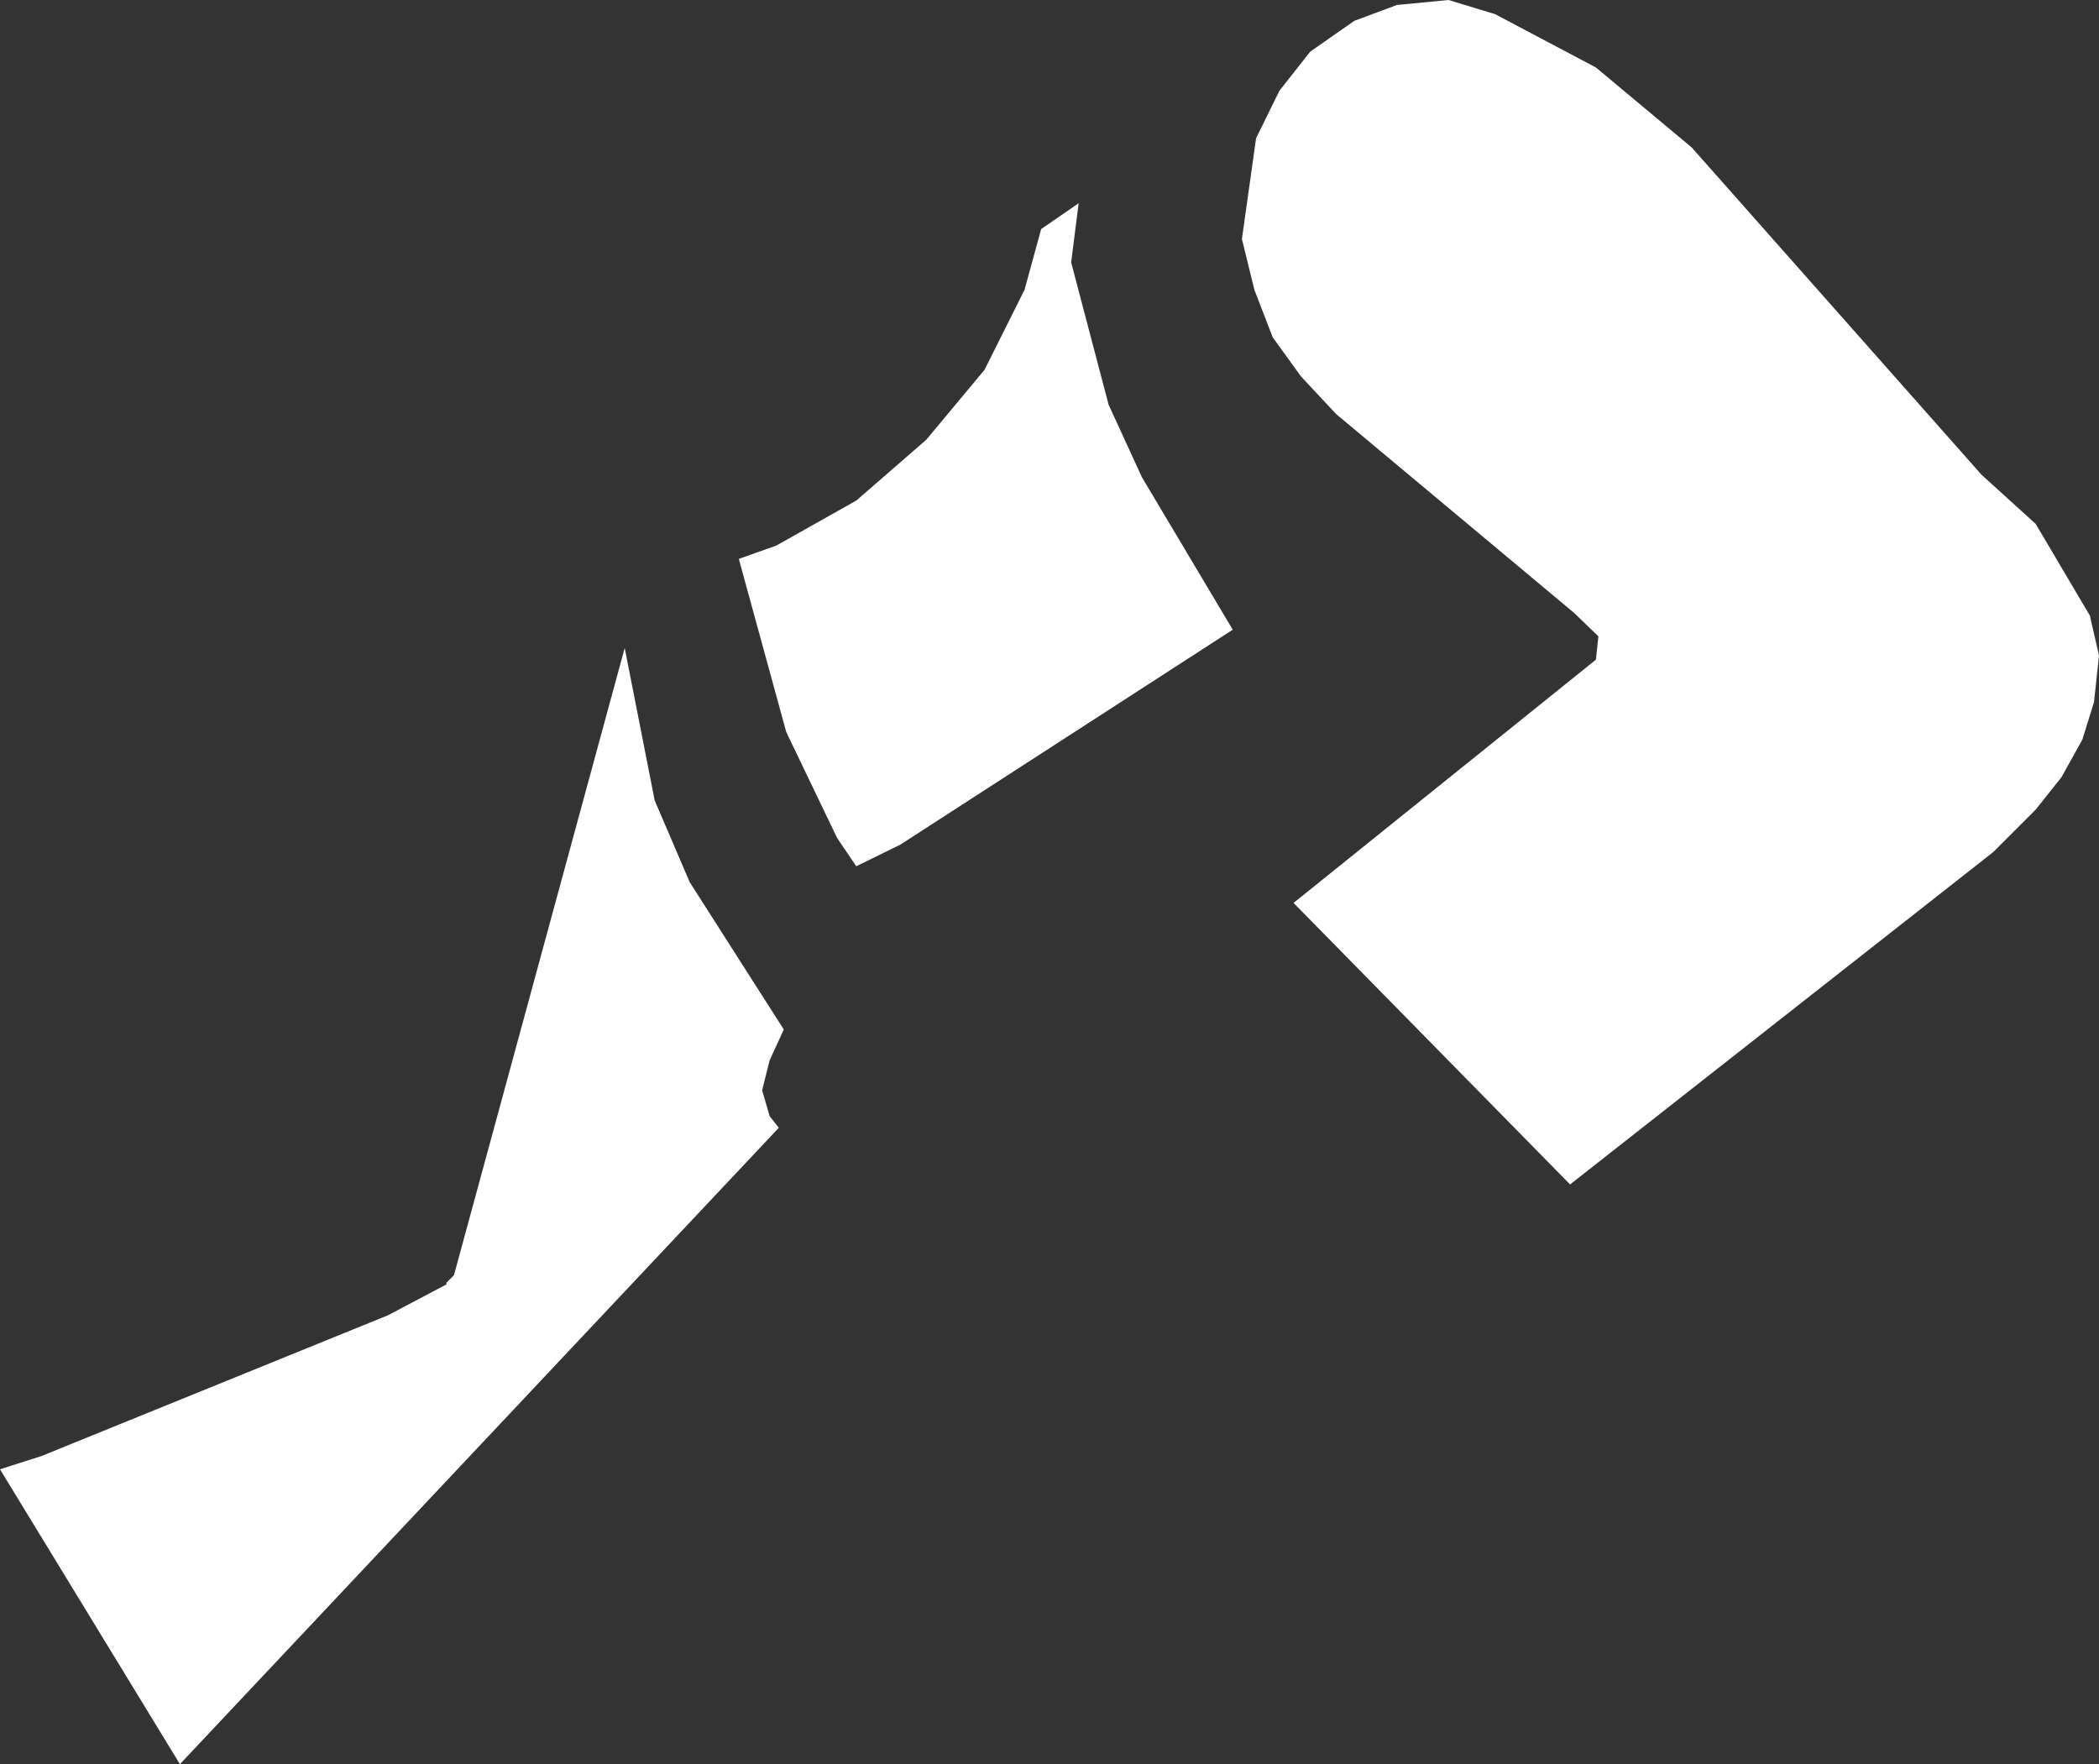 <?xml version="1.0" encoding="UTF-8" standalone="no"?>
<svg xmlns:xlink="http://www.w3.org/1999/xlink" height="105.9px" width="126.0px" xmlns="http://www.w3.org/2000/svg">
  <rect width="100%" height="100%" fill="#333333" stroke="none"/>
  <g transform="matrix(1.0, 0.0, 0.0, 1.0, 0.0, 0.0)">
    <path d="M64.3 15.75 L66.55 24.3 68.55 28.65 74.0 37.8 54.05 50.7 51.4 52.0 50.25 50.3 47.2 43.95 44.35 33.55 46.6 32.75 51.4 30.05 55.6 26.4 59.1 22.2 61.5 17.4 62.5 13.75 64.75 12.2 64.3 15.75 M86.95 0.0 L89.75 0.85 95.8 4.05 101.55 8.85 118.95 28.5 122.2 31.45 125.45 36.95 126.0 39.35 125.7 42.15 125.0 44.4 123.75 46.65 122.2 48.6 119.65 51.15 94.25 71.1 77.65 54.2 95.8 39.6 95.95 38.2 94.5 36.8 80.2 24.85 78.1 22.6 76.4 20.25 75.3 17.4 74.55 14.35 75.4 8.3 76.8 5.45 78.65 3.1 81.3 1.25 83.85 0.3 86.95 0.0 M47.05 61.8 L46.2 63.65 45.75 65.45 46.2 67.0 46.75 67.7 10.8 105.9 0.0 88.2 2.5 87.4 23.3 78.95 26.8 77.1 26.8 77.0 27.25 76.55 37.5 38.9 39.3 48.05 41.4 52.95 47.05 61.8" fill="#ffffff" fill-rule="evenodd" stroke="none"/>
  </g>
</svg>

